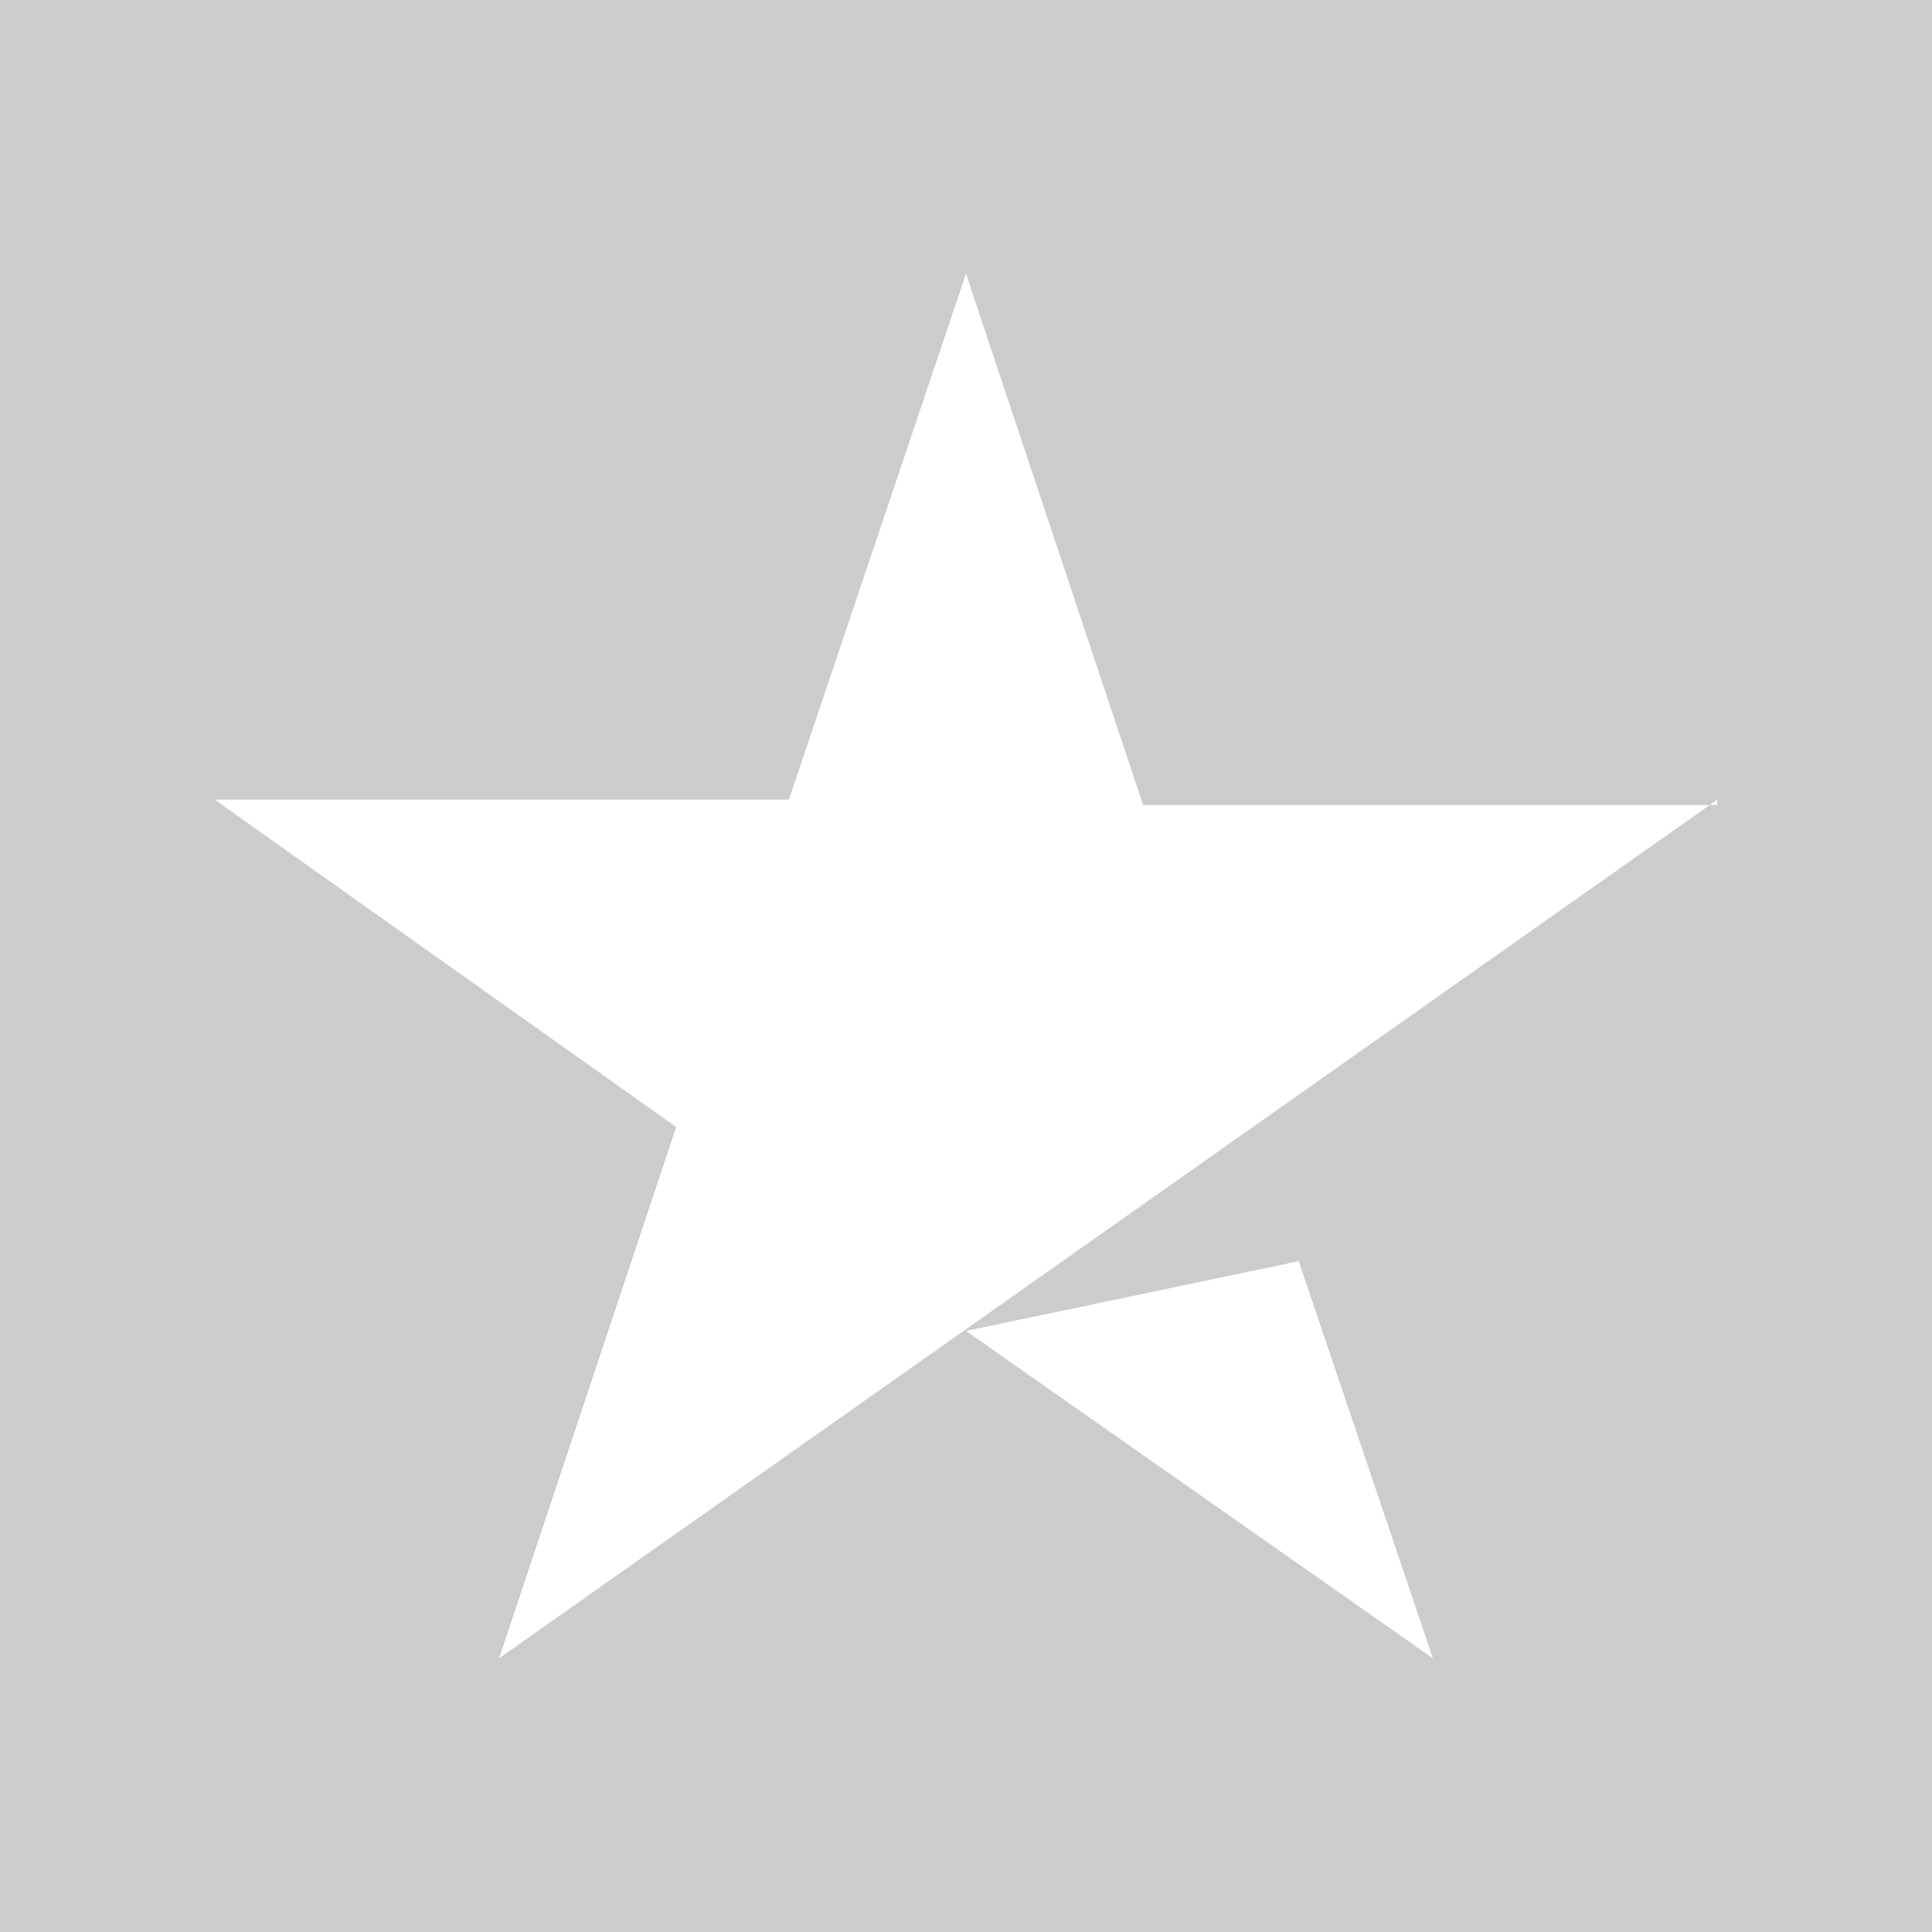<?xml version="1.0" encoding="utf-8"?>
<!-- Generator: Adobe Illustrator 28.3.0, SVG Export Plug-In . SVG Version: 6.00 Build 0)  -->
<svg version="1.1" id="Ebene_1" xmlns="http://www.w3.org/2000/svg" xmlns:xlink="http://www.w3.org/1999/xlink" x="0px" y="0px"
	 viewBox="0 0 36 36" style="enable-background:new 0 0 36 36;" xml:space="preserve">
<style type="text/css">
	.st0{fill:#CCCCCC;}
	.st1{display:none;}
	.st2{display:inline;fill:#F4F4F4;}
	.st3{display:inline;fill:#FEA500;}
	.st4{fill:#FFFFFF;}
</style>
<g>
	<path class="st0" d="M0,36h36V0H0V36z"/>
</g>
<g id="base" class="st1">
	<path class="st2" d="M17.1,3.3c0.4-0.7,1.4-0.7,1.8,0l4.2,8.4c0.1,0.3,0.4,0.5,0.7,0.5l9.3,1.4c0.8,0.1,1.1,1.1,0.6,1.7L27,21.9
		c-0.2,0.2-0.3,0.6-0.3,0.9l1.6,9.3c0.1,0.8-0.7,1.4-1.5,1.1l-8.3-4.4c-0.3-0.2-0.6-0.2-0.9,0l-8.3,4.4c-0.7,0.4-1.6-0.2-1.5-1.1
		l1.6-9.3c0.1-0.3-0.1-0.7-0.3-0.9l-6.7-6.6c-0.6-0.6-0.3-1.6,0.6-1.7l9.3-1.4c0.3,0,0.6-0.3,0.7-0.5L17.1,3.3z"/>
</g>
<g id="star" class="st1">
	<path class="st3" d="M17.1,3.3c0.4-0.7,1.4-0.7,1.8,0l4.2,8.4c0.1,0.3,0.4,0.5,0.7,0.5l9.3,1.4c0.8,0.1,1.1,1.1,0.6,1.7L27,21.9
		c-0.2,0.2-0.3,0.6-0.3,0.9l1.6,9.3c0.1,0.8-0.7,1.4-1.5,1.1l-8.3-4.4c-0.3-0.2-0.6-0.2-0.9,0l-8.3,4.4c-0.7,0.4-1.6-0.2-1.5-1.1
		l1.6-9.3c0.1-0.3-0.1-0.7-0.3-0.9l-6.7-6.6c-0.6-0.6-0.3-1.6,0.6-1.7l9.3-1.4c0.3,0,0.6-0.3,0.7-0.5L17.1,3.3z"/>
</g>
<g id="Ebene_3_Kopie">
	<g>
		<path class="st4" d="M32,14.9l-22.7,16l3.3-9.9L4,14.9h10.7L18,5.1l3.3,9.9H32V14.9z M18,24.8l6.2-1.3l2.5,7.4L18,24.8z"/>
	</g>
</g>
</svg>
